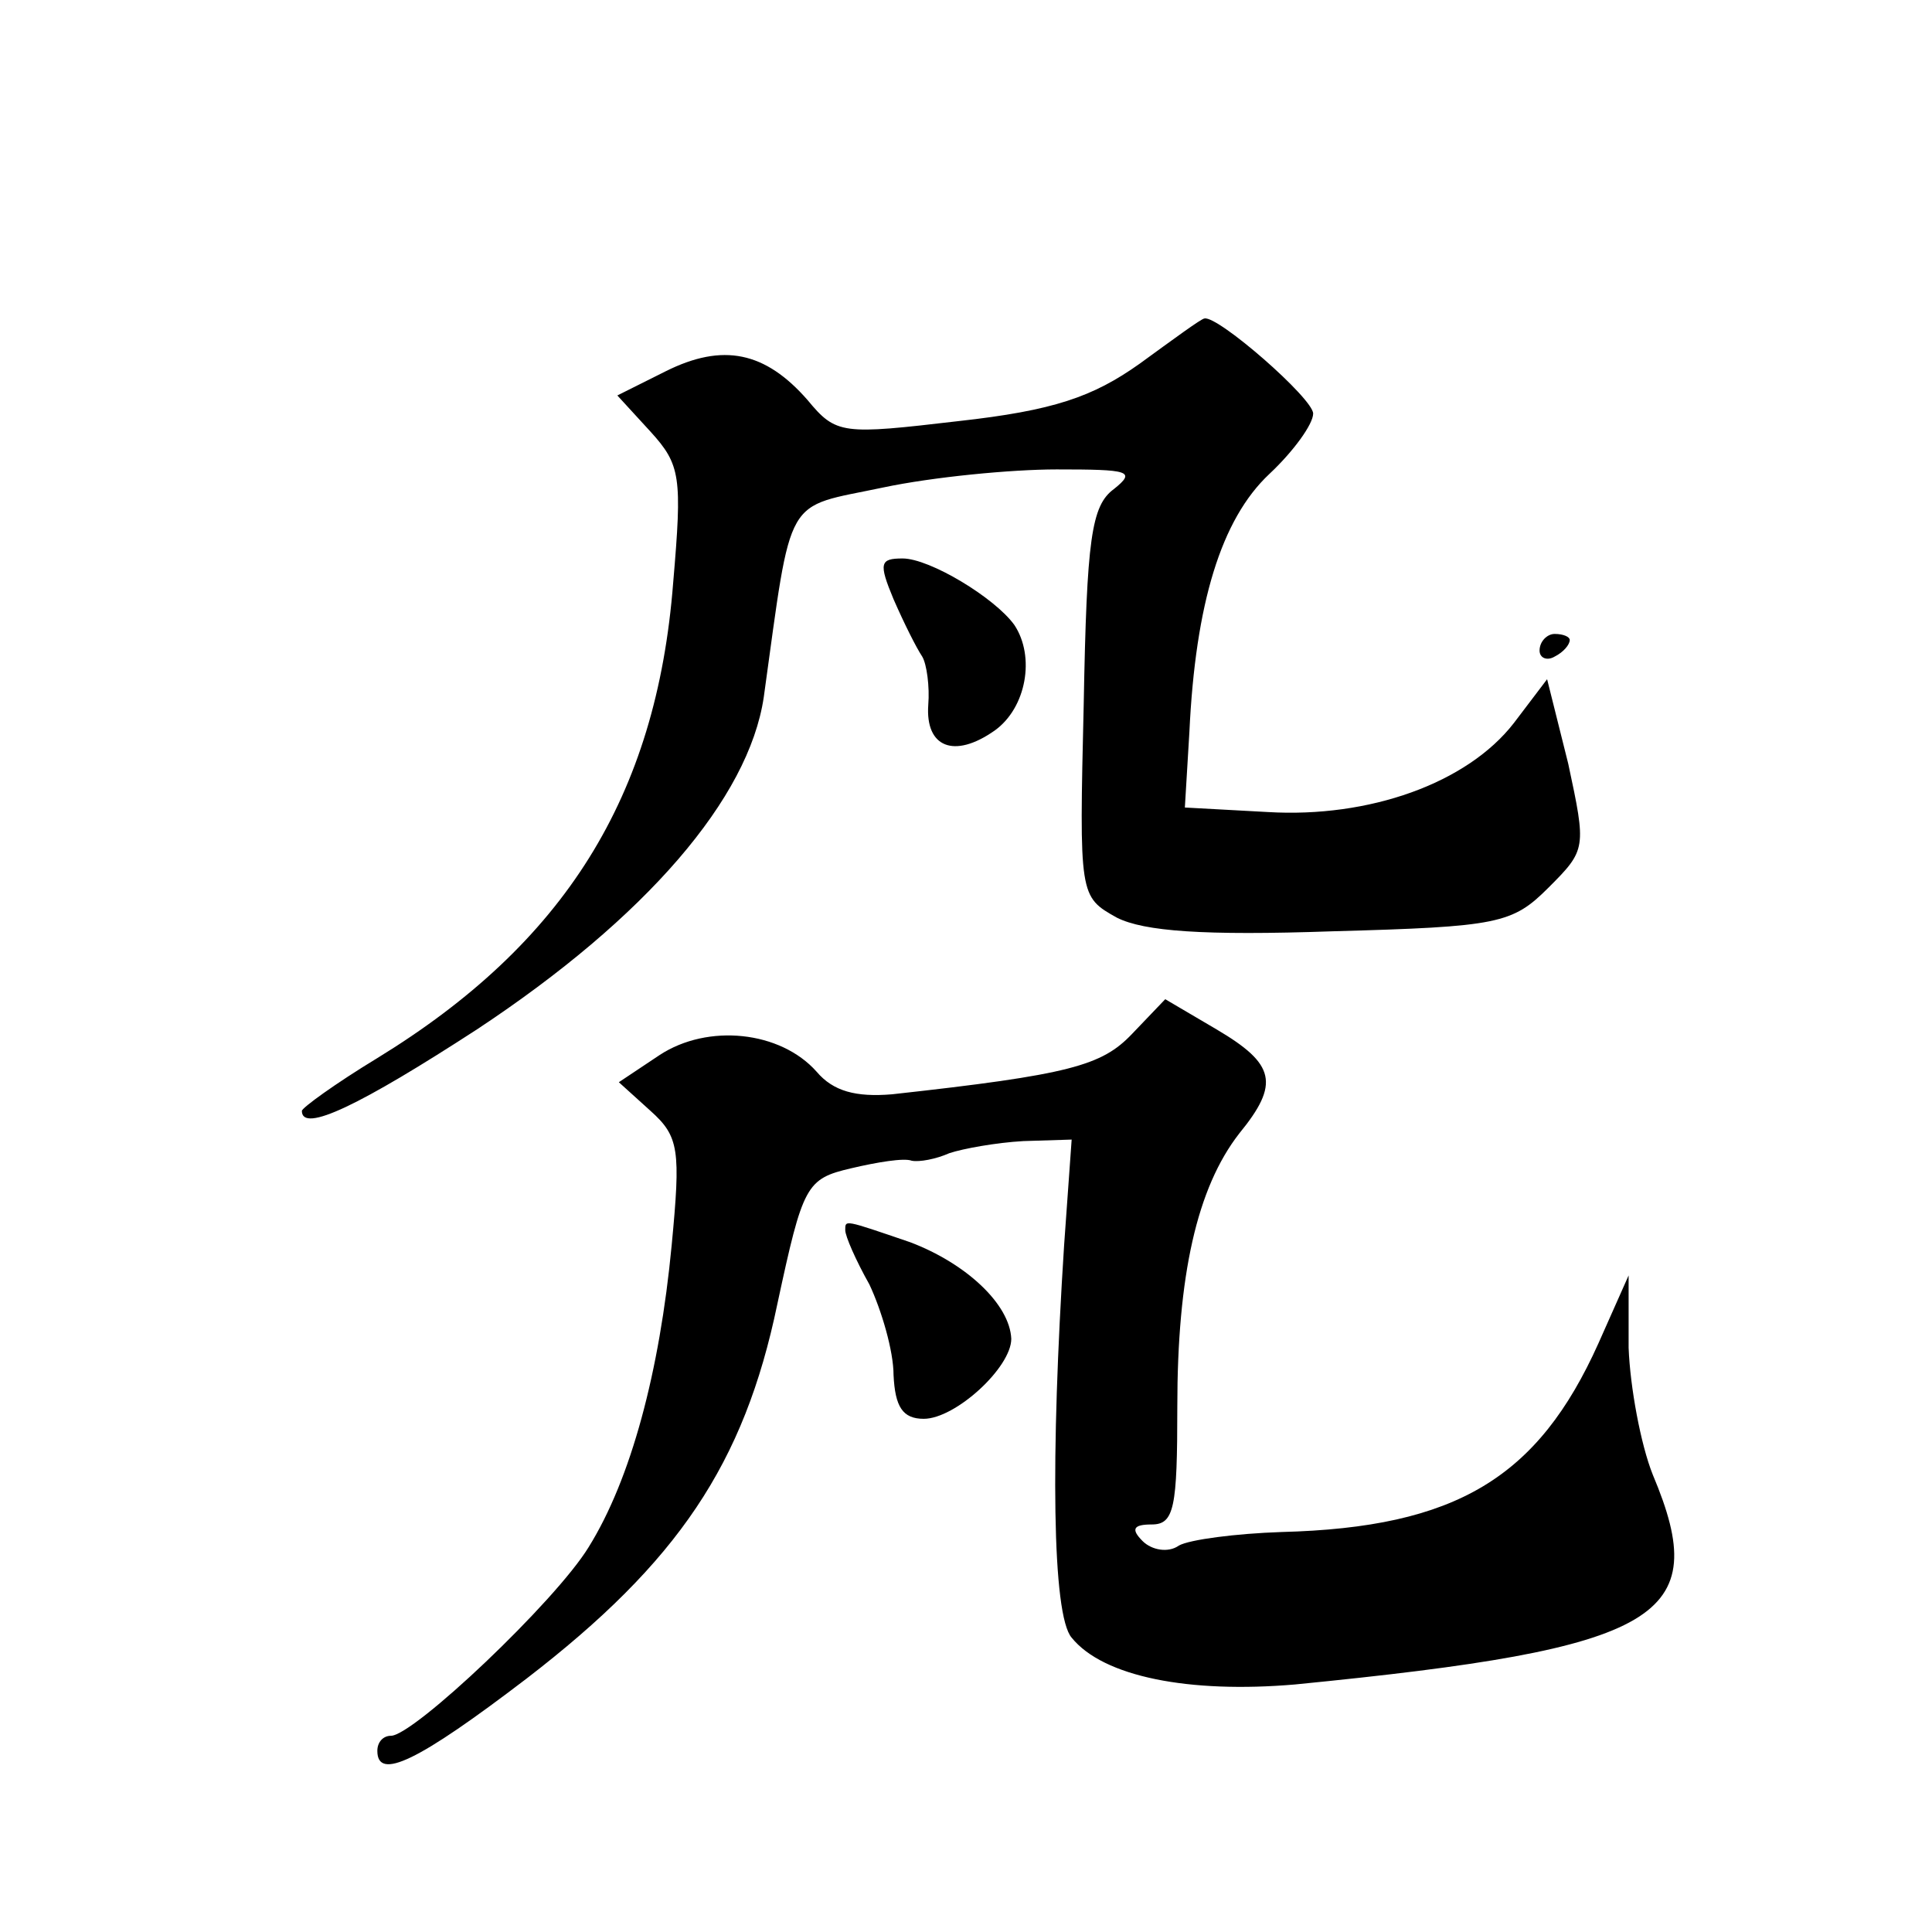 <?xml version="1.0" standalone="no"?>
<!DOCTYPE svg PUBLIC "-//W3C//DTD SVG 20010904//EN"
 "http://www.w3.org/TR/2001/REC-SVG-20010904/DTD/svg10.dtd">
<svg version="1.0" xmlns="http://www.w3.org/2000/svg"
 width="128pt" height="128pt" viewBox="0 0 128 128"
 preserveAspectRatio="xMidYMid meet">
<g transform="translate(0,128) scale(0.1,-0.1)"
fill="#0" stroke="none">
<path d="M755 1039 c-31 -22 -57 -31 -120 -38 -77 -9 -81 -9 -100 14 -28 32 -56
38 -94 19 l-32 -16 22 -24 c20 -22 21 -30 15 -100 -11 -142 -72 -239 -196 -315
-28 -17 -50 -33 -50 -35 0 -15 39 4 116 54 112 74 180 153 190 220 19 137 13 125
79 139 33 7 85 12 115 12 48 0 53 -1 38 -13 -15 -11 -18 -33 -20 -142 -3 -128 -3
-128 22 -142 18 -9 57 -12 143 -9 110 3 119 5 143 29 25 25 25 26 13 82 l-14 56
-22 -29 c-31 -40 -96 -63 -163 -59 l-55 3 3 50 c4 85 21 141 53 171 16 15 29 33
29 40 0 10 -63 65 -72 63 -2 0 -21 -14 -43 -30z M592 883 c7 -16 15 -32 19 -38
3 -5 5 -20 4 -32 -2 -28 17 -36 44 -17 21 15 27 49 13 70 -13 18 -56 44 -74 44
-15 0 -16 -3 -6 -27z M1020 849 c0 -5 5 -7 10 -4 6 3 10 8 10 11 0 2 -4 4 -10 4
-5 0 -10 -5 -10 -11z M750 595 c-20 -21 -41 -27 -159 -40 -24 -2 -39 2 -50 15 -24
27 -72 32 -104 11 l-27 -18 21 -19 c19 -17 20 -26 14 -89 -8 -84 -27 -155 -55 -200
-22 -36 -116 -125 -131 -125 -5 0 -9 -4 -9 -10 0 -20 27 -7 99 48 100 77 144 142
166 248 17 79 19 83 49 90 17 4 35 7 40 5 5 -1 16 1 25 5 9 3 31 7 49 8 l32 1 -5
-70 c-9 -140 -8 -245 5 -260 21 -26 78 -37 148 -31 243 24 277 44 237 139 -8 20
-15 58 -16 84 l0 48 -20 -45 c-40 -89 -94 -122 -210 -125 -30 -1 -61 -5 -68 -9
-7 -5 -18 -3 -24 3 -8 8 -6 11 6 11 15 0 17 11 17 78 0 87 13 145 41 181 27 33
24 46 -15 69 l-34 20 -22 -23z M560 465 c0 -4 7 -20 16 -36 8 -17 16 -44 16 -60
1 -21 6 -29 20 -29 21 0 58 34 58 53 -1 23 -30 50 -67 64 -44 15 -43 15 -43 8z"/>
</g>
</svg>
